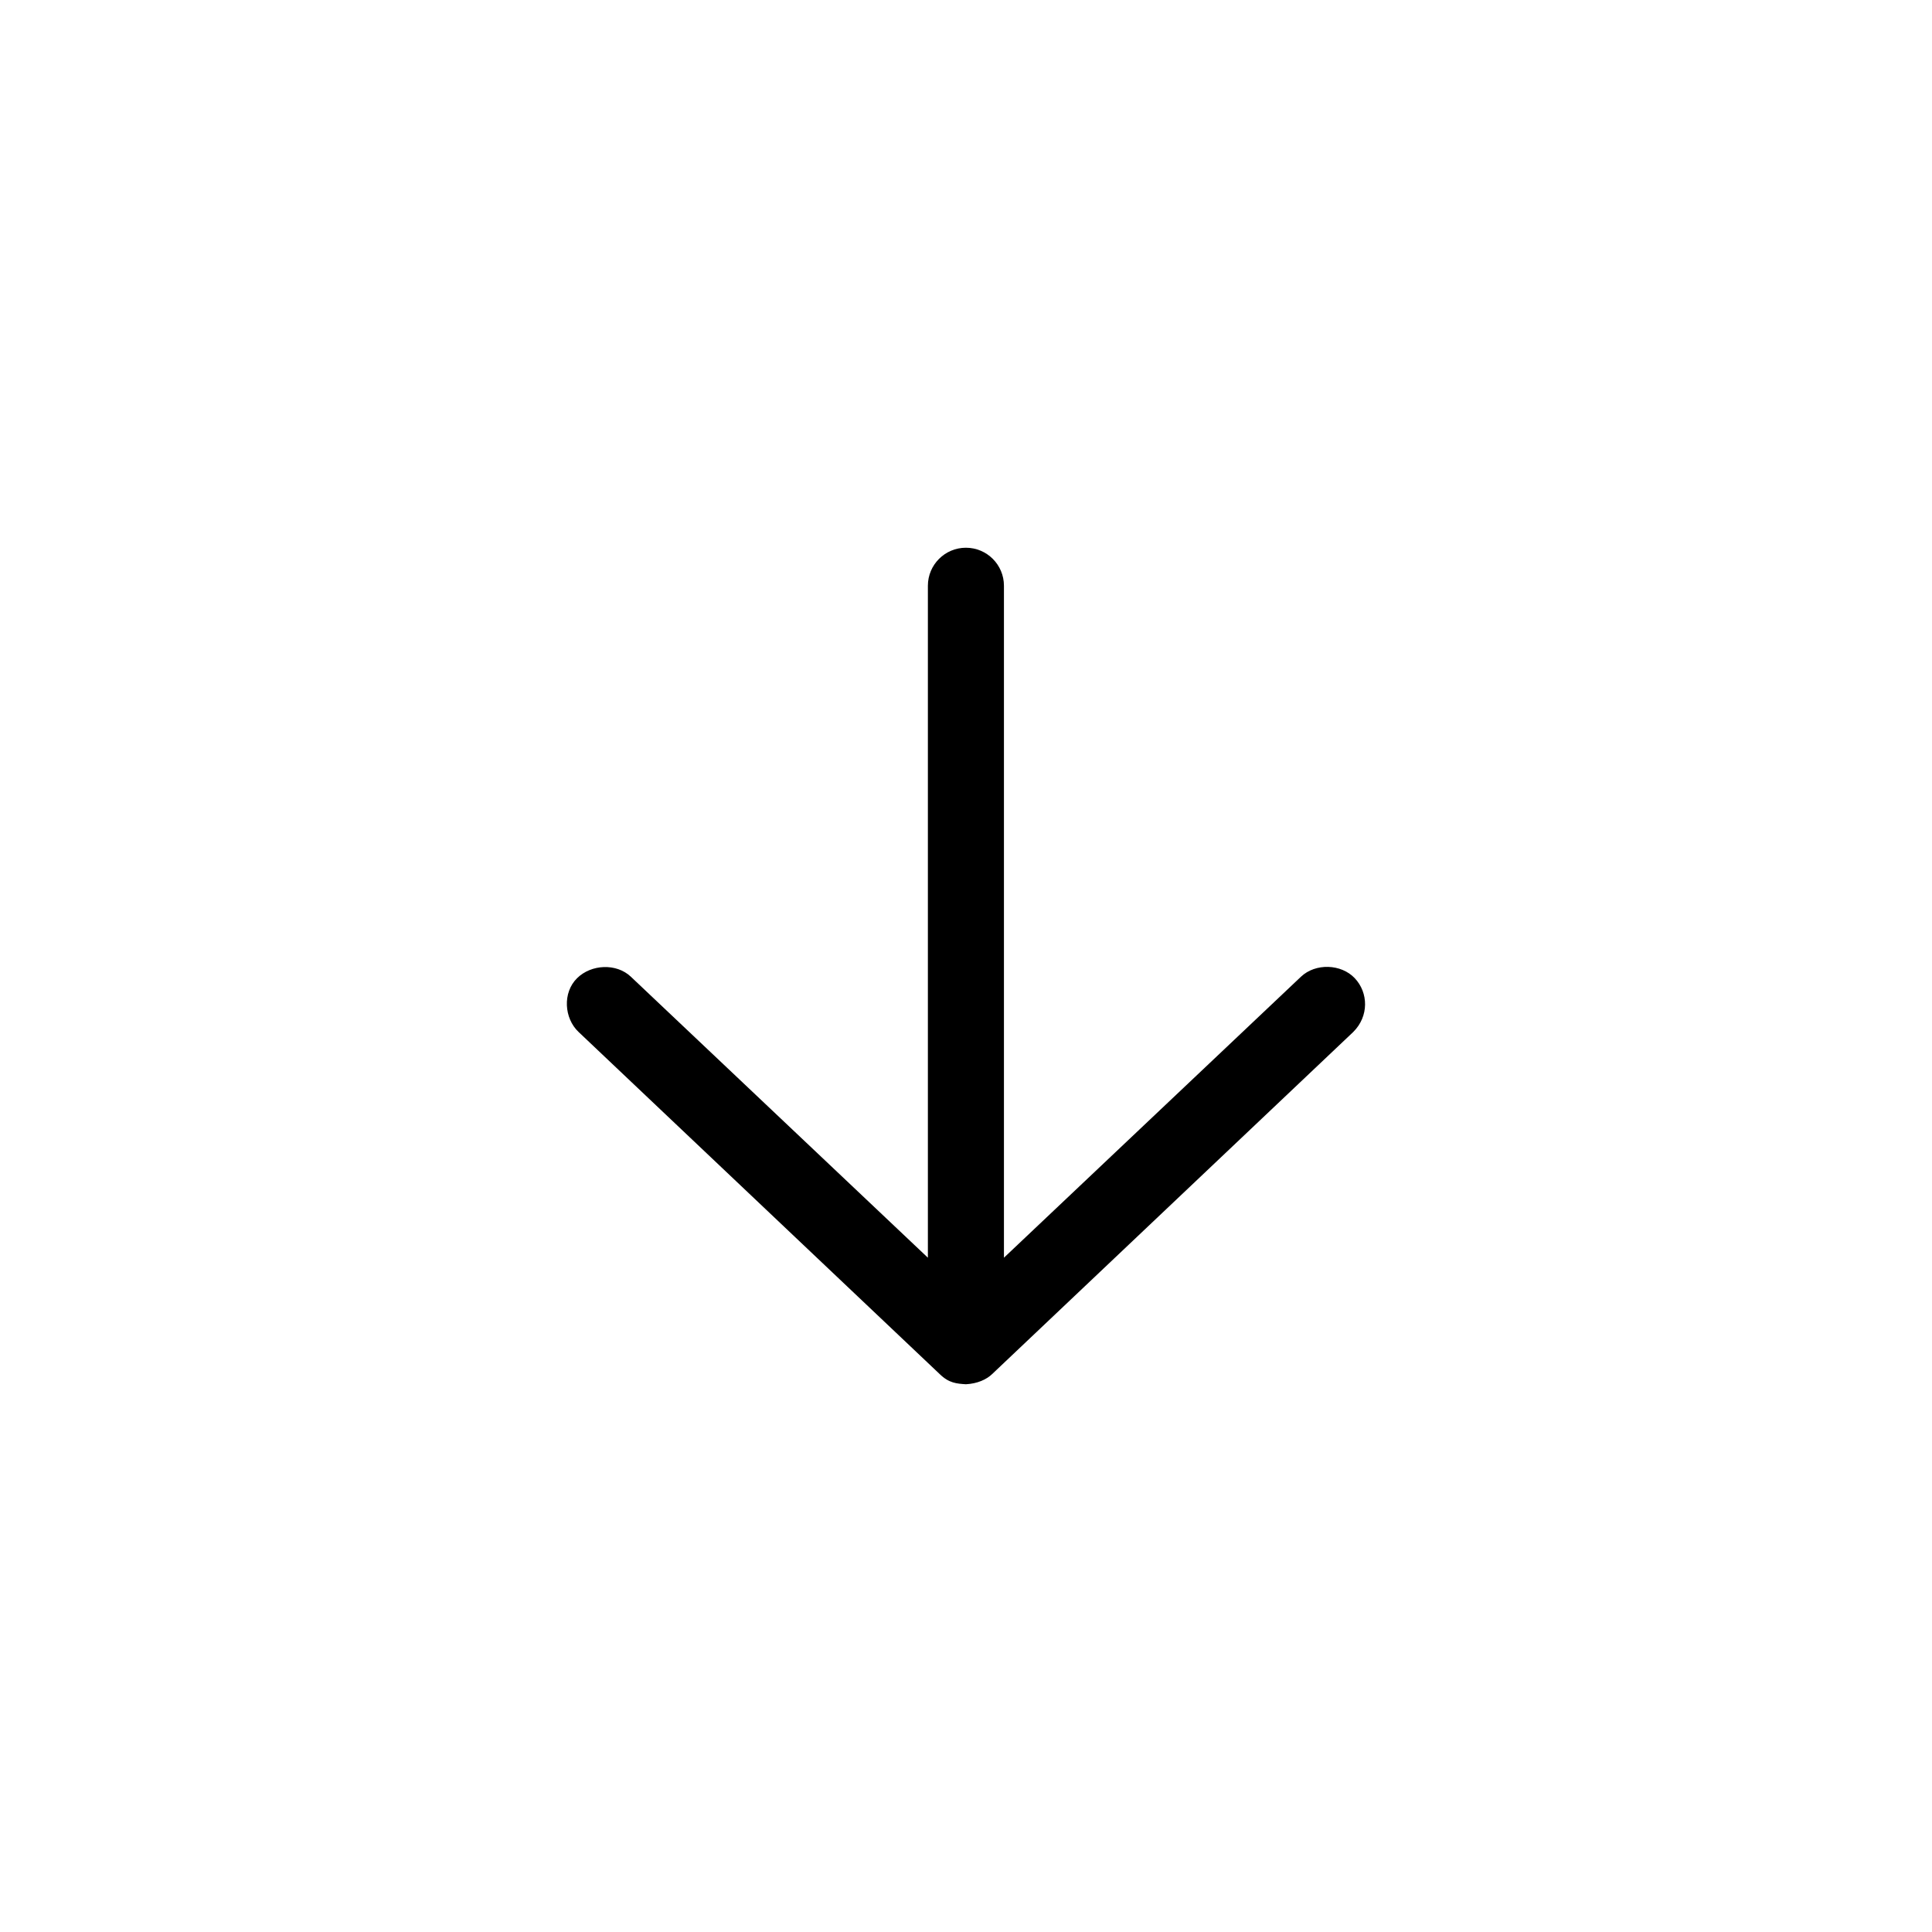 <?xml version="1.0" encoding="UTF-8"?>
<!-- Uploaded to: SVG Repo, www.svgrepo.com, Generator: SVG Repo Mixer Tools -->
<svg fill="#000000" width="800px" height="800px" version="1.1" viewBox="144 144 512 512" xmlns="http://www.w3.org/2000/svg">
 <path d="m399.98 510.84c3.039-0.16 5.426-1.246 6.926-2.676l95.723-90.684c4.188-4.172 4.019-10.414 0.395-14.25-3.629-3.832-10.414-4.019-14.25-0.395l-78.719 74.469v-178.07c0-5.566-4.512-10.078-10.078-10.078-5.566 0-10.078 4.512-10.078 10.078v178.07l-78.719-74.469c-3.832-3.625-10.492-3.312-14.25 0.395-3.887 3.832-3.441 10.621 0.395 14.25l95.723 90.684c2.445 2.391 4.527 2.519 6.926 2.676z"/>
</svg>